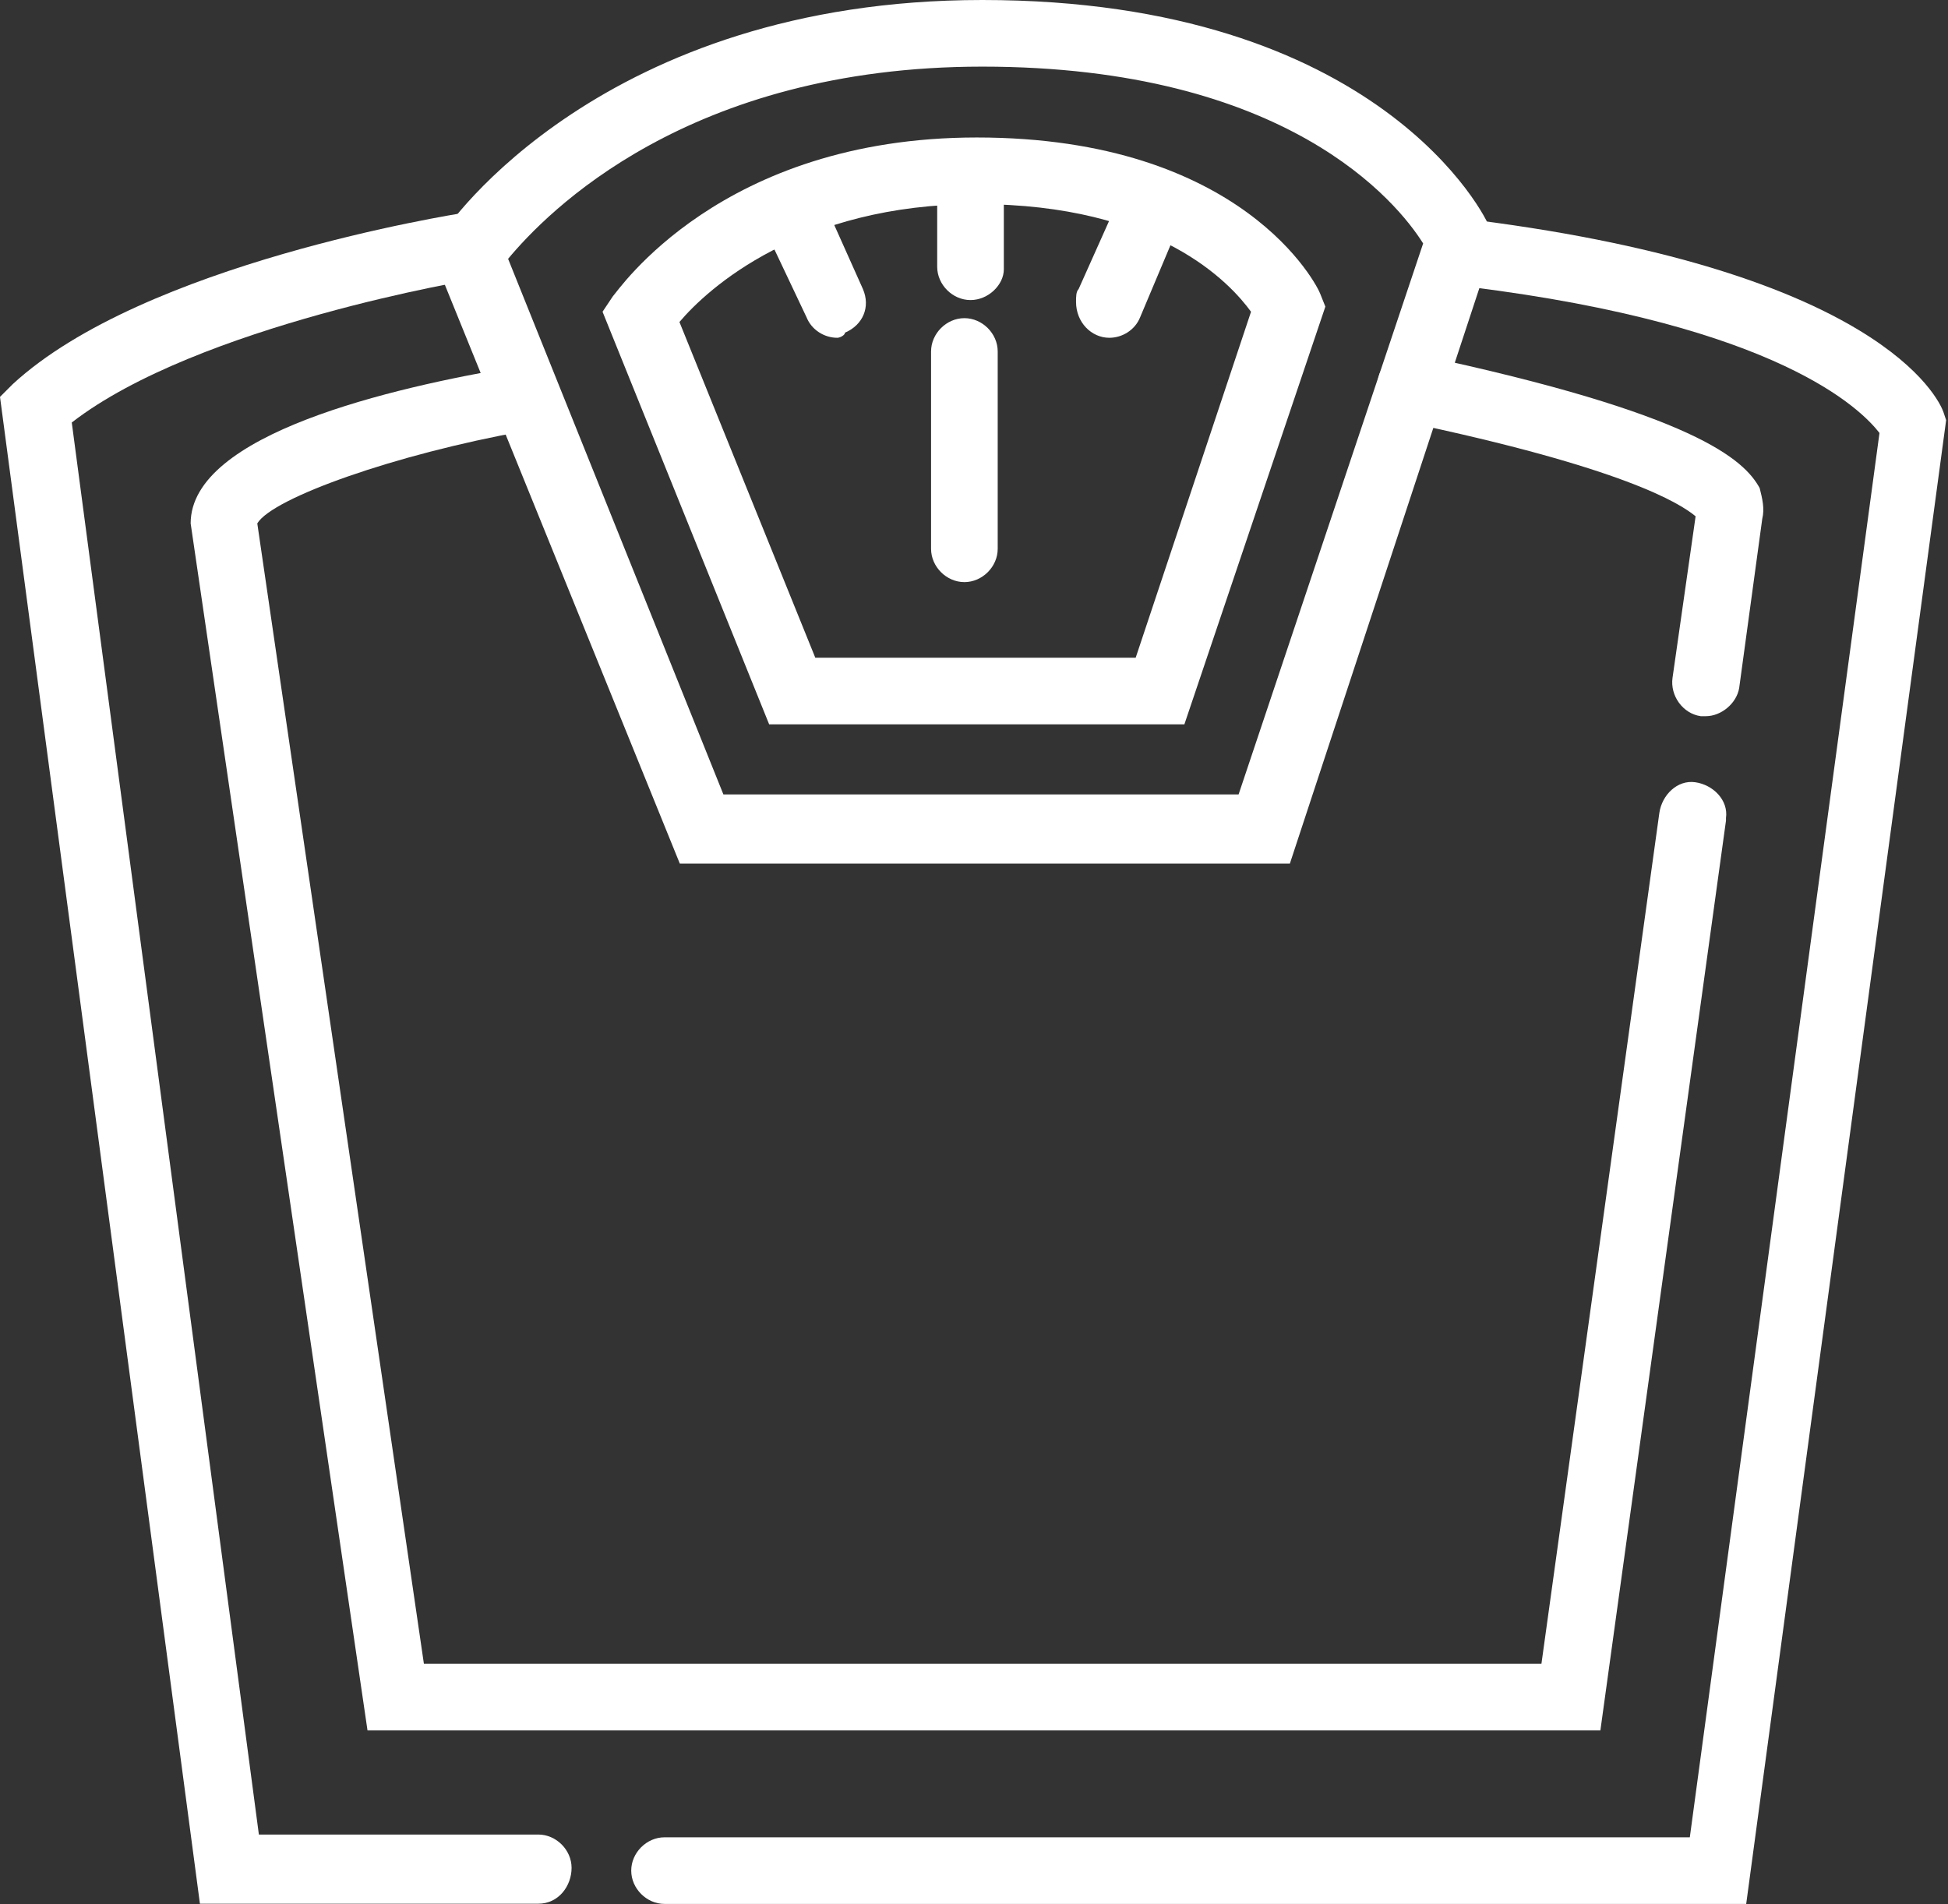<?xml version="1.0" encoding="utf-8"?>
<!-- Generator: Adobe Illustrator 24.3.0, SVG Export Plug-In . SVG Version: 6.00 Build 0)  -->
<svg version="1.1" id="Group_233" xmlns="http://www.w3.org/2000/svg" xmlns:xlink="http://www.w3.org/1999/xlink" x="0px" y="0px"
	 viewBox="0 0 76 74.3" style="enable-background:new 0 0 76 74.3;" xml:space="preserve">
<rect x="0" y="0" width="76" height="74.3" fill="#333333" stroke="none"/>
<style type="text/css">
	.st0{fill:#FFFFFF;}
</style>
<g id="Group_222" transform="translate(0 8.287)">
	<path id="Path_523" class="st0" d="M21,66H7.8L0,7.2l0.5-0.5C5.6,2,17.6,0.1,18.2,0c0.7-0.1,1.4,0.4,1.5,1.1
		c0.1,0.7-0.4,1.4-1.1,1.5c-0.1,0-10.9,1.8-15.8,5.6l7.3,55.1H21c0.7,0,1.3,0.6,1.3,1.3S21.8,66,21,66C21.1,66,21,66,21,66L21,66z"
		/>
</g>
<g id="Group_223" transform="translate(24.627 8.595)">
	<path id="Path_524" class="st0" d="M43.5,65.7H1.3c-0.7,0-1.3-0.6-1.3-1.3c0-0.7,0.6-1.3,1.3-1.3c0,0,0,0,0.1,0h39.9l7.4-54.8
		c-0.7-0.9-3.9-4.2-16-5.7c-0.7-0.1-1.2-0.7-1.1-1.5C31.6,0.4,32.3-0.1,33,0l0,0C48.6,2,51,6.9,51.2,7.5l0.1,0.3L43.5,65.7z"/>
</g>
<g id="Group_224" transform="translate(7.438 14.324)">
	<path id="Path_525" class="st0" d="M55,53.2H6.9L0,6.1C0,2.6,7.9,0.8,12.6,0c0.7-0.1,1.4,0.3,1.5,1c0.1,0.7-0.3,1.4-1,1.5
		c0,0-0.1,0-0.1,0C8,3.4,3.2,5.1,2.6,6.1l6.5,44.5h43.6l4.6-33.2c0.1-0.7,0.7-1.3,1.4-1.2c0.7,0.1,1.3,0.7,1.2,1.4c0,0,0,0.1,0,0.1
		L55,53.2z"/>
</g>
<g id="Group_225" transform="translate(53.753 13.847)">
	<path id="Path_526" class="st0" d="M12.8,14.1c-0.1,0-0.1,0-0.2,0c-0.7-0.1-1.2-0.8-1.1-1.5c0,0,0,0,0,0l0.9-6.3
		C11.8,5.8,9.6,4.4,1,2.6C0.3,2.4-0.1,1.7,0,1s0.8-1.2,1.6-1c10.8,2.3,12.7,4.1,13.3,5.2C15,5.6,15.1,6,15,6.4L14.1,13
		C14,13.6,13.4,14.1,12.8,14.1z"/>
</g>
<g id="Group_226" transform="translate(38.356 1.315)">
	<path id="Path_527" class="st0" d="M0,0"/>
</g>
<g id="Group_227" transform="translate(16.823 0)">
	<path id="Path_528" class="st0" d="M33.5,33.7H9.7L0,9.8l0.4-0.6C0.6,8.8,6.7,0,21.5,0C37,0,41.2,8.5,41.3,8.9l0.2,0.5L33.5,33.7z
		 M11.4,31h20.1l7.2-21.5c-1-1.6-5.3-6.9-17.2-6.9C10,2.6,4.5,8.3,3,10.1L11.4,31z"/>
</g>
<g id="Group_228" transform="translate(23.508 5.365)">
	<path id="Path_529" class="st0" d="M22.7,22.9H6.5L0,6.8l0.4-0.6C0.6,6,4.6,0,14.6,0C25,0,27.9,5.8,28,6.1l0.2,0.5L22.7,22.9z
		 M8.3,20.3h12.5l4.5-13.5c-0.8-1.1-3.6-4.2-10.7-4.2C7.7,2.6,4.1,5.9,3,7.2L8.3,20.3z"/>
</g>
<g id="Group_229" transform="translate(29.567 6.681)">
	<path id="Path_530" class="st0" d="M3.1,6.5c-0.5,0-1-0.3-1.2-0.8L0.1,1.9c-0.3-0.7,0-1.4,0.6-1.7c0.7-0.3,1.4,0,1.7,0.6l1.7,3.8
		c0.3,0.7,0,1.4-0.7,1.7C3.4,6.4,3.2,6.5,3.1,6.5L3.1,6.5z"/>
</g>
<g id="Group_230" transform="translate(41.981 6.681)">
	<path id="Path_531" class="st0" d="M1.3,6.5C0.6,6.5,0,5.9,0,5.1c0-0.2,0-0.4,0.1-0.5l1.7-3.8c0.3-0.7,1.1-1,1.7-0.6
		c0.7,0.3,1,1.1,0.6,1.7l0,0L2.5,5.7C2.3,6.2,1.8,6.5,1.3,6.5z"/>
</g>
<g id="Group_231" transform="translate(36.564 6.209)">
	<path id="Path_532" class="st0" d="M1.3,5.5C0.6,5.5,0,4.9,0,4.2V1.3C0,0.6,0.6,0,1.3,0s1.3,0.6,1.3,1.3c0,0,0,0,0,0.1v2.9
		C2.6,4.9,2,5.5,1.3,5.5L1.3,5.5z"/>
</g>
<g id="Group_232" transform="translate(36.325 12.415)">
	<path id="Path_533" class="st0" d="M1.3,10.3C0.6,10.3,0,9.7,0,9c0,0,0,0,0,0V1.3C0,0.6,0.6,0,1.3,0s1.3,0.6,1.3,1.3c0,0,0,0,0,0.1
		V9C2.6,9.7,2,10.3,1.3,10.3C1.3,10.3,1.3,10.3,1.3,10.3z"/>
</g>
</svg>
